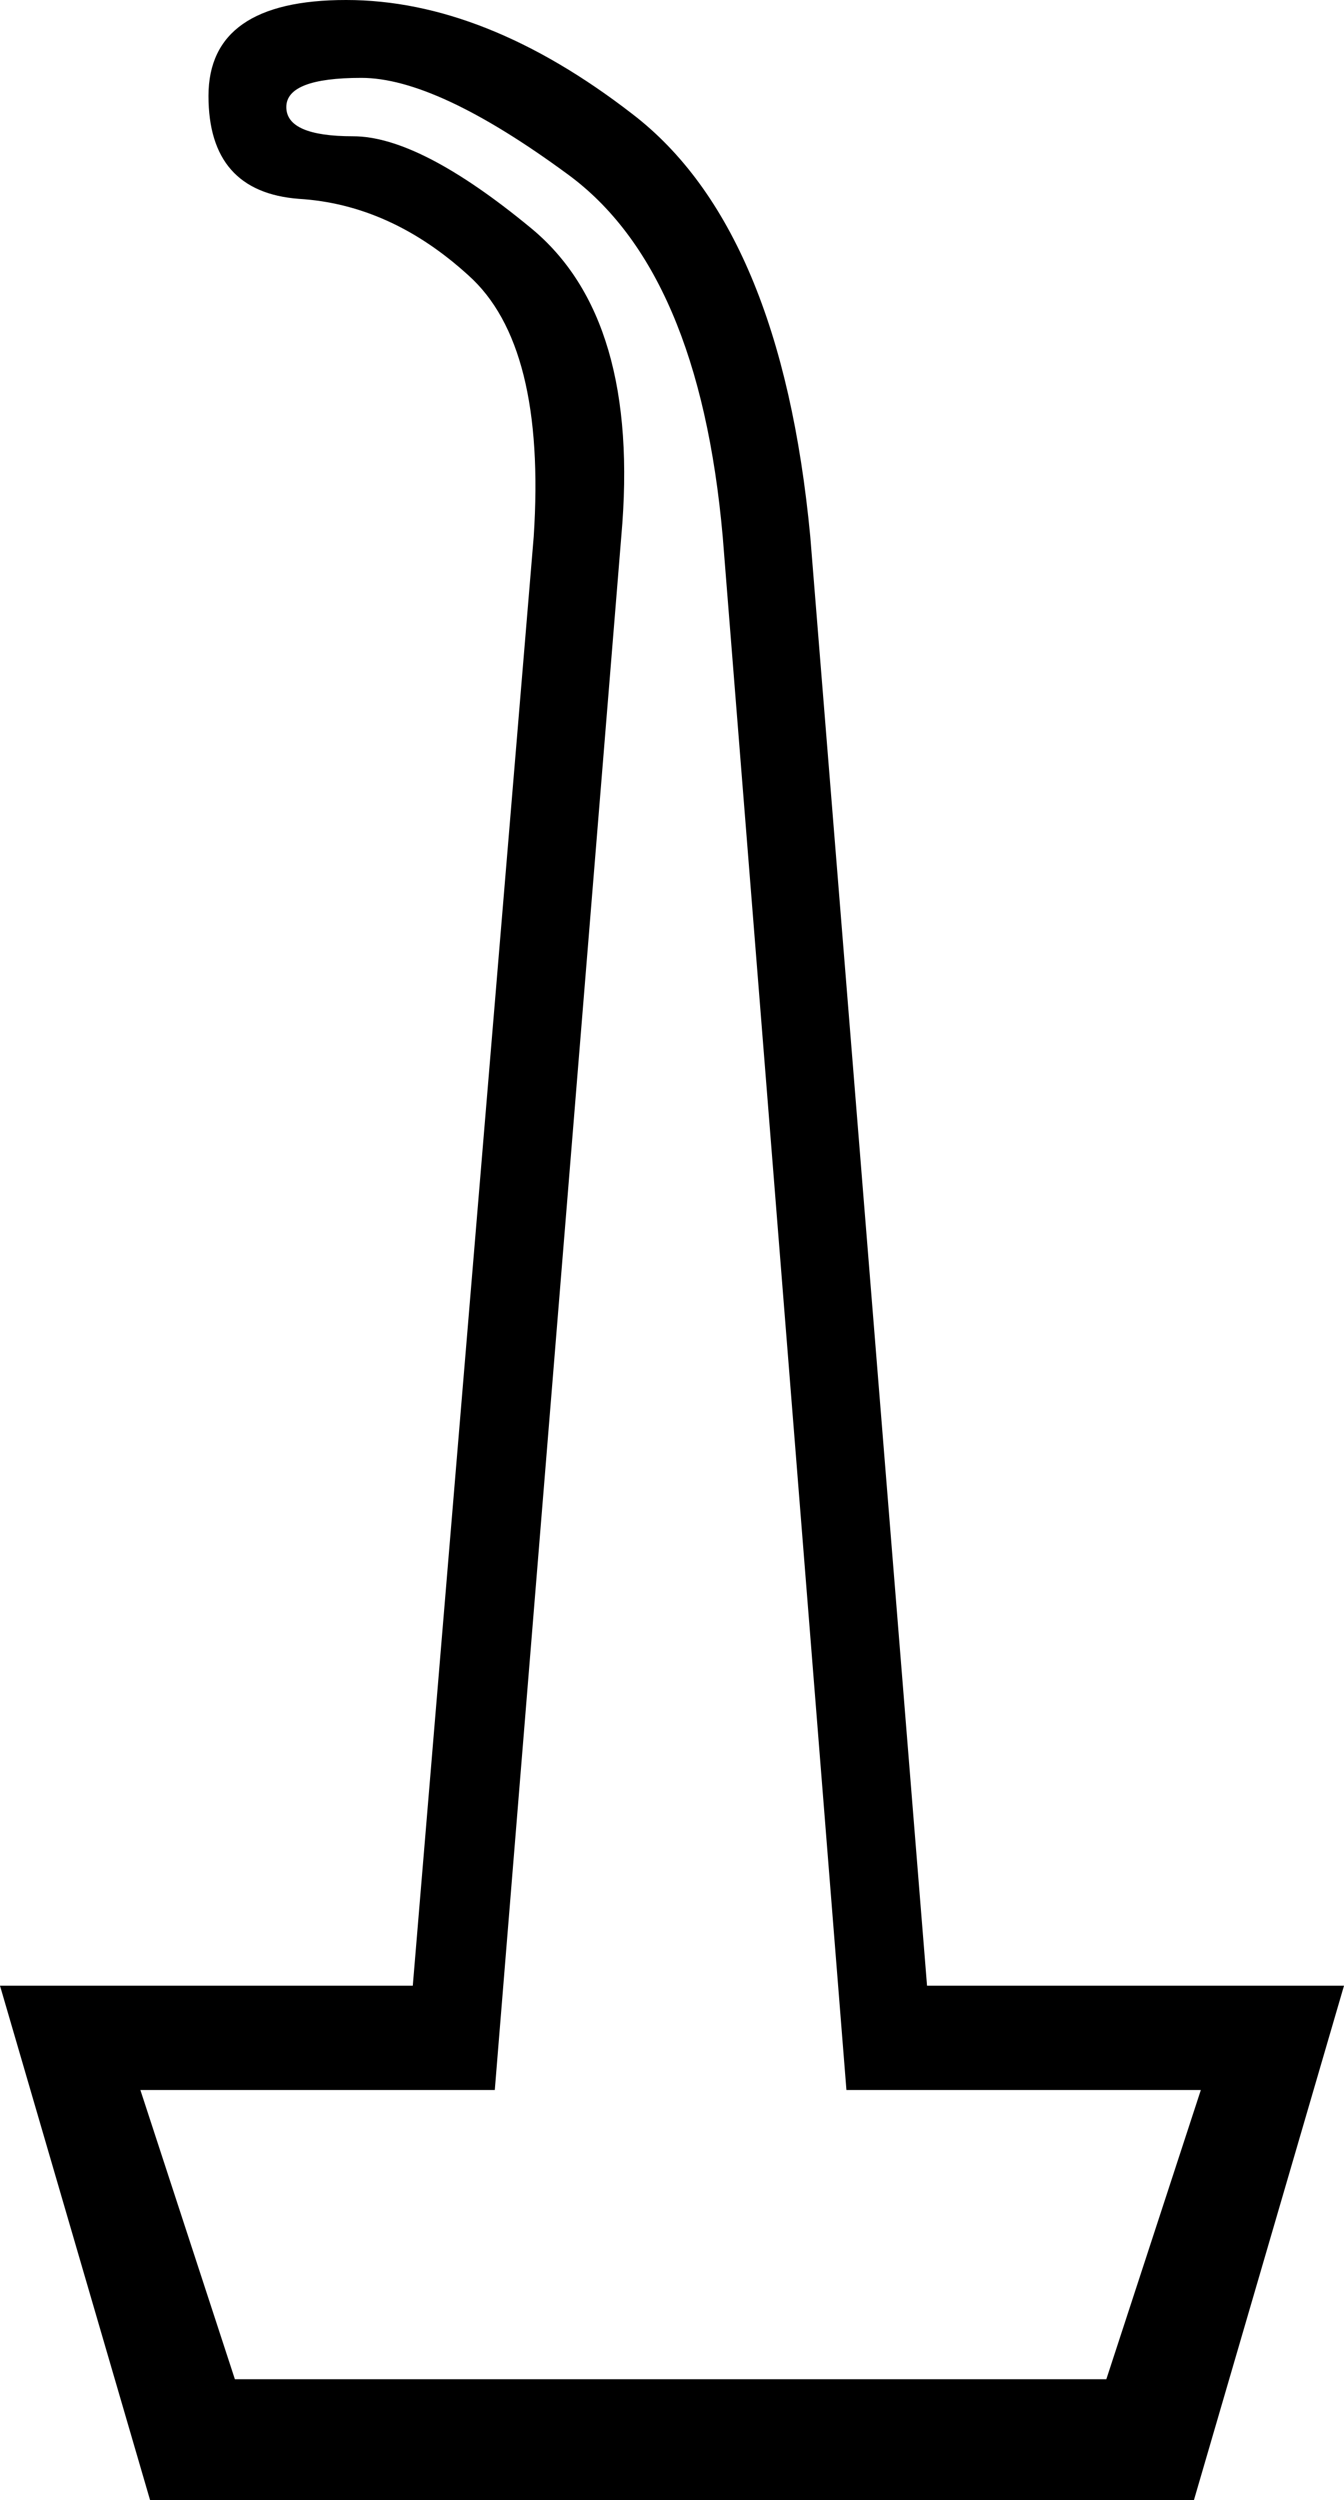 <?xml version='1.0' encoding ='UTF-8' standalone='yes'?>
<svg width='9.67' height='17.98' xmlns='http://www.w3.org/2000/svg' xmlns:xlink='http://www.w3.org/1999/xlink' xmlns:inkscape='http://www.inkscape.org/namespaces/inkscape'>
<path style='fill:#000000; stroke:none' d=' M 3.84 3.86  Q 3.93 2.48 3.37 1.98  Q 2.81 1.47 2.15 1.43  Q 1.5 1.38 1.5 0.69  Q 1.5 0 2.49 0  Q 3.49 0 4.55 0.82  Q 5.62 1.64 5.83 3.86  L 6.67 14.28  L 9.67 14.28  L 8.59 17.98  L 1.08 17.98  L 0 14.28  L 2.97 14.28  L 3.84 3.86  L 3.84 3.86  Z  M 5.2 3.86  Q 5.03 1.94 4.08 1.25  Q 3.14 0.56 2.6 0.56  Q 2.06 0.56 2.06 0.77  Q 2.06 0.98 2.54 0.98  Q 3.02 0.98 3.82 1.64  Q 4.61 2.29 4.47 3.86  L 3.56 15.03  L 1.01 15.03  L 1.69 17.11  L 7.96 17.11  L 8.64 15.03  L 6.09 15.03  L 5.2 3.86  Z '/></svg>
